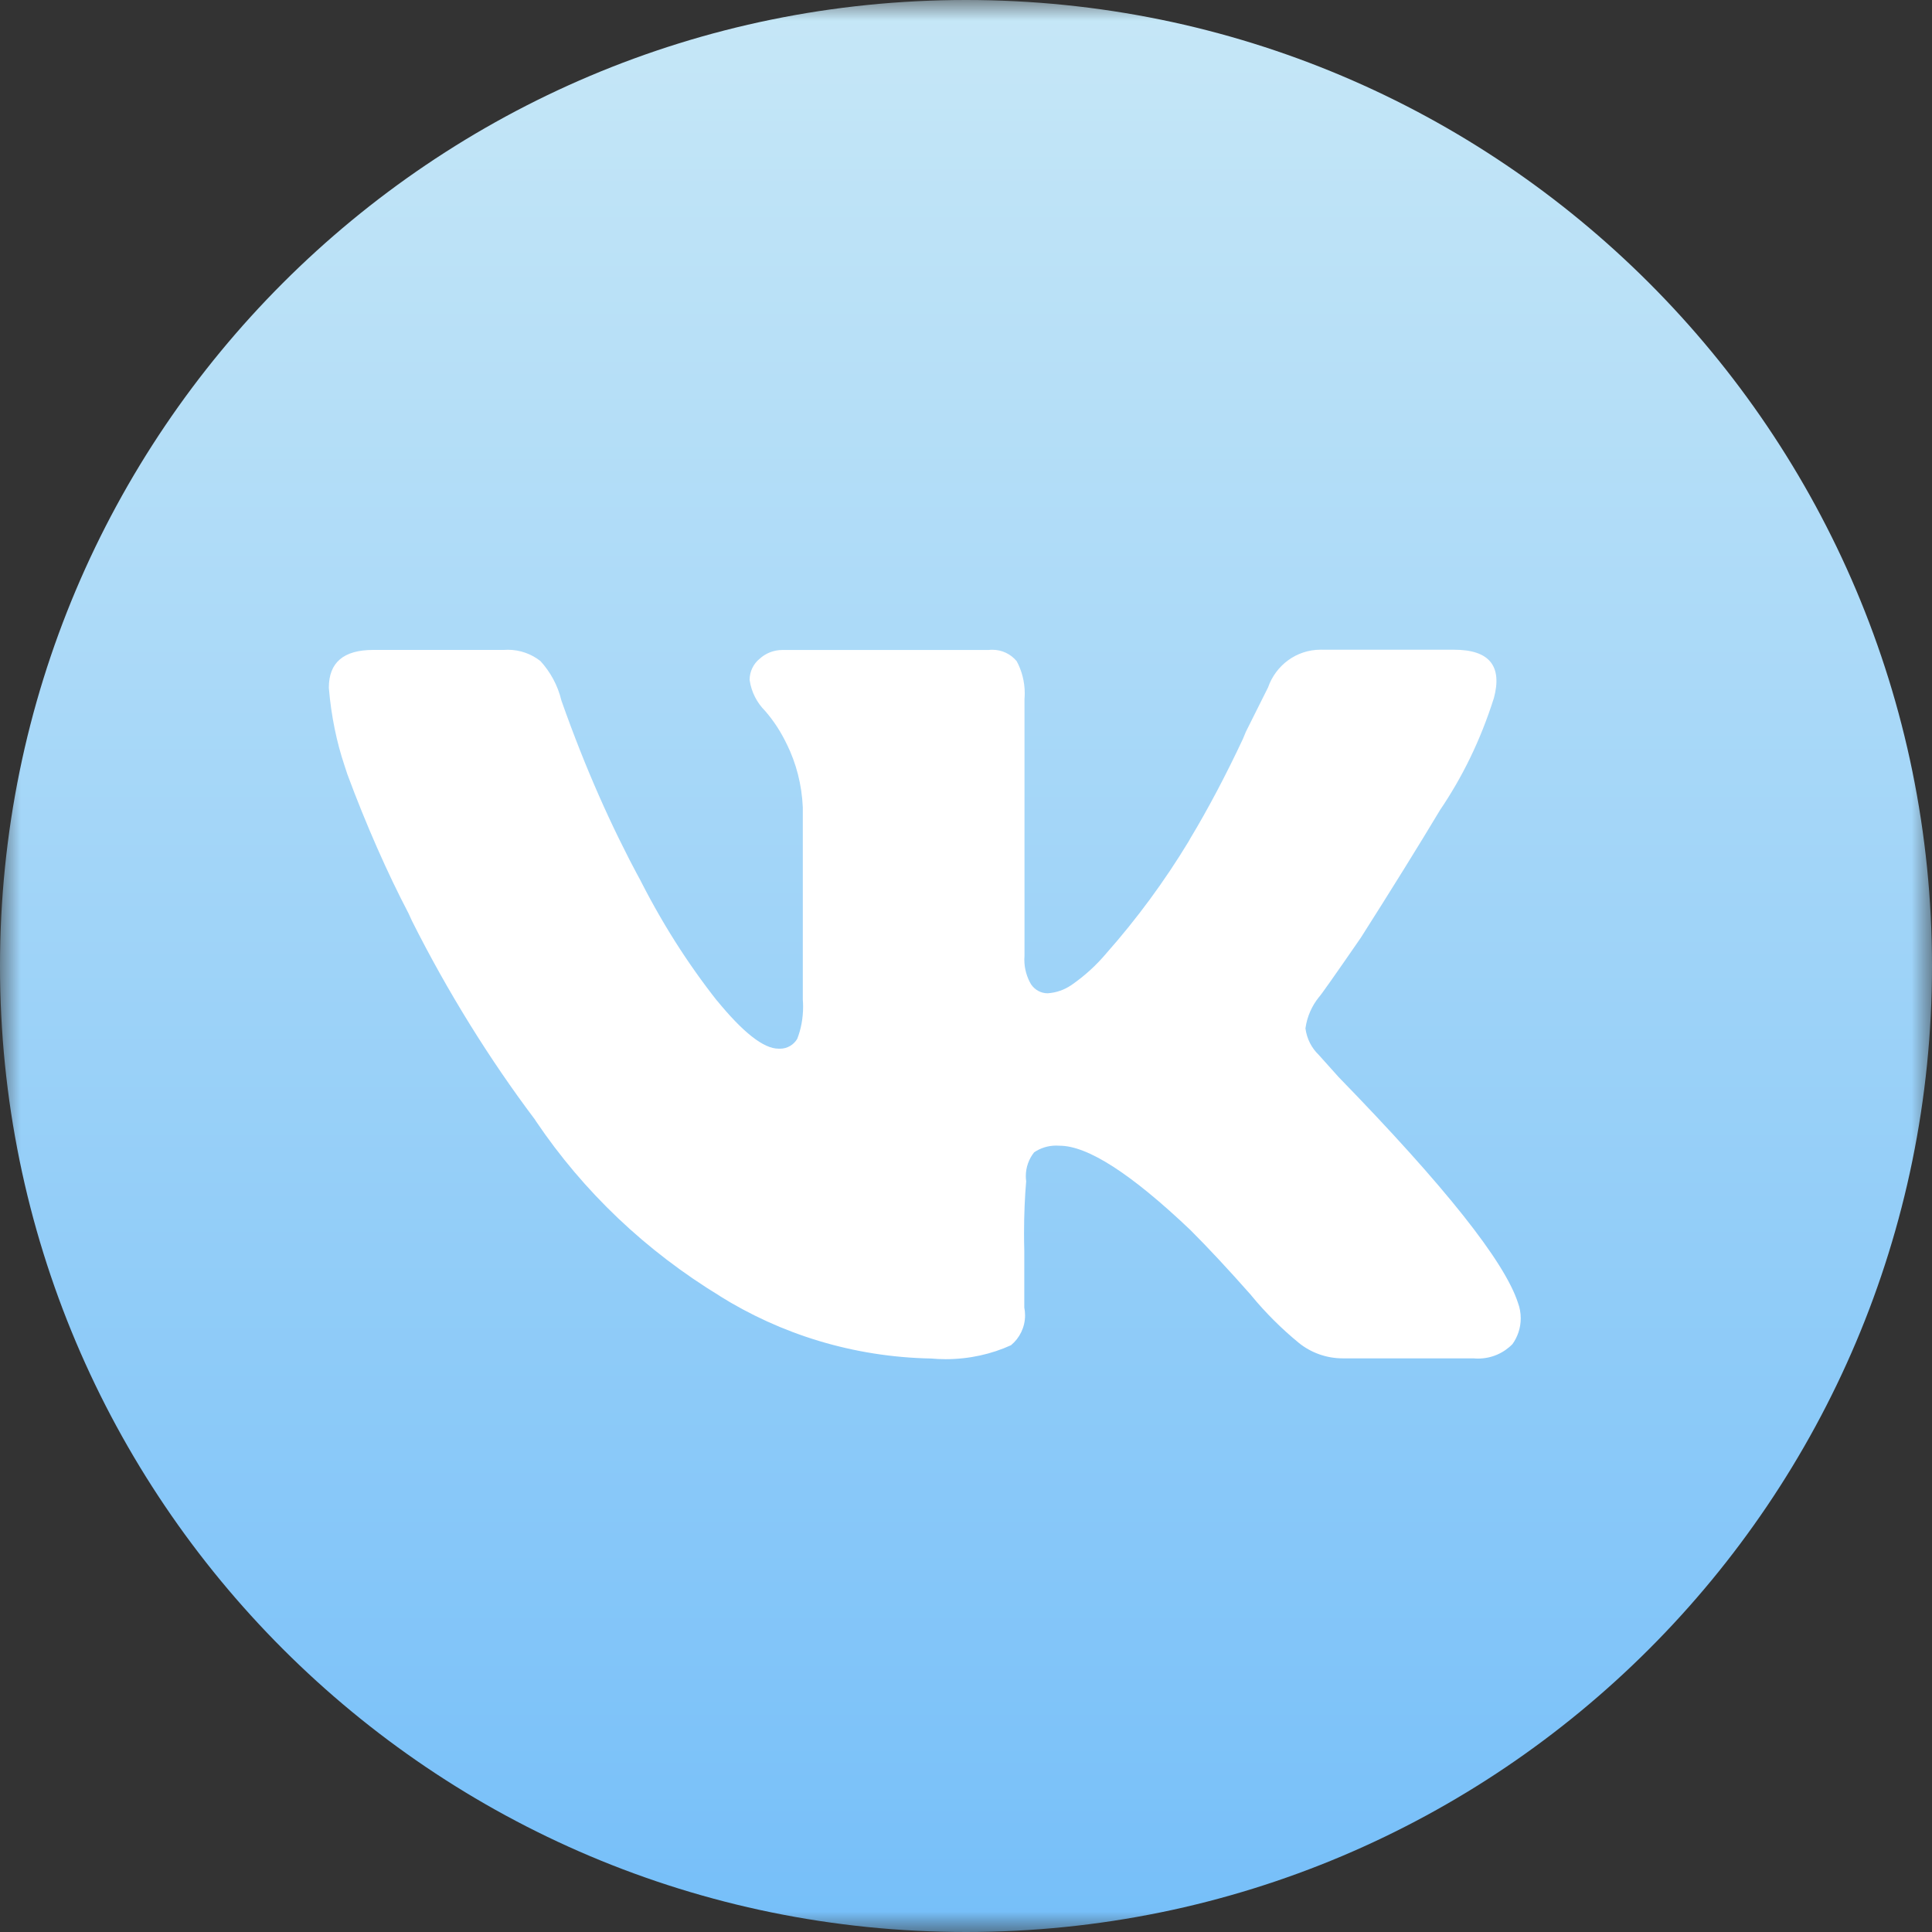 <?xml version="1.0" encoding="UTF-8"?> <svg xmlns="http://www.w3.org/2000/svg" width="47" height="47" viewBox="0 0 47 47" fill="none"><rect x="0" y="0" width="47" height="47" fill="#333333" stroke="none"/><g clip-path="url(#clip0_3455_580)"><mask id="mask0_3455_580" style="mask-type:luminance" maskUnits="userSpaceOnUse" x="0" y="0" width="47" height="47"><path d="M47 0H0V47H47V0Z" fill="white"></path></mask><g mask="url(#mask0_3455_580)"><path d="M23.5 0C10.521 0 0 10.521 0 23.5C0 36.479 10.521 47 23.5 47C36.479 47 47 36.479 47 23.5C47 10.521 36.479 0 23.5 0Z" fill="url(#paint0_linear_3455_580)"></path></g></g><path d="M36.339 16.991C36.013 18.017 35.573 18.91 35.022 19.721L35.045 19.685C34.504 20.587 33.857 21.629 33.105 22.812C32.461 23.745 32.12 24.229 32.082 24.262C31.915 24.471 31.799 24.727 31.759 25.009L31.758 25.017C31.791 25.273 31.909 25.497 32.082 25.663L32.565 26.202C35.151 28.86 36.606 30.692 36.929 31.698C36.971 31.809 36.995 31.937 36.995 32.071C36.995 32.306 36.92 32.522 36.793 32.7L36.796 32.696C36.583 32.915 36.286 33.05 35.957 33.05C35.921 33.05 35.883 33.049 35.849 33.045H35.853H32.674C32.673 33.045 32.67 33.045 32.668 33.045C32.261 33.045 31.886 32.903 31.593 32.666L31.596 32.668C31.169 32.317 30.788 31.936 30.447 31.523L30.436 31.508C29.88 30.879 29.386 30.349 28.955 29.919C27.519 28.555 26.46 27.872 25.777 27.872C25.752 27.87 25.723 27.869 25.692 27.869C25.493 27.869 25.307 27.93 25.154 28.035L25.157 28.033C25.032 28.19 24.955 28.393 24.955 28.612C24.955 28.655 24.958 28.696 24.964 28.739V28.734C24.931 29.113 24.912 29.554 24.912 30C24.912 30.144 24.914 30.287 24.918 30.429V30.409V31.809C24.93 31.866 24.937 31.931 24.937 31.998C24.937 32.29 24.804 32.551 24.596 32.724L24.595 32.725C24.128 32.939 23.581 33.065 23.005 33.065C22.882 33.065 22.761 33.059 22.641 33.048L22.657 33.049C20.755 33.013 18.991 32.456 17.491 31.517L17.534 31.541C15.708 30.432 14.195 28.988 13.042 27.281L13.01 27.231C11.915 25.778 10.894 24.137 10.024 22.407L9.939 22.221C9.431 21.252 8.904 20.06 8.45 18.835L8.377 18.612C8.192 18.061 8.058 17.42 8.002 16.757L8 16.727C8 16.116 8.359 15.811 9.078 15.811H12.256C12.285 15.808 12.319 15.807 12.354 15.807C12.653 15.807 12.93 15.91 13.149 16.083L13.146 16.08C13.388 16.345 13.567 16.67 13.655 17.032L13.659 17.047C14.243 18.699 14.863 20.086 15.576 21.415L15.495 21.249C16.078 22.422 16.722 23.43 17.456 24.362L17.429 24.325C18.073 25.116 18.576 25.511 18.937 25.511C18.948 25.512 18.961 25.512 18.975 25.512C19.154 25.512 19.31 25.416 19.395 25.271L19.396 25.268C19.485 25.039 19.537 24.772 19.537 24.494C19.537 24.435 19.535 24.375 19.53 24.317V24.325V19.637C19.505 19.085 19.369 18.569 19.143 18.107L19.153 18.13C19.003 17.811 18.823 17.535 18.609 17.29L18.613 17.295C18.415 17.096 18.279 16.837 18.237 16.547L18.236 16.539C18.236 16.334 18.33 16.149 18.477 16.028L18.479 16.027C18.625 15.893 18.821 15.812 19.035 15.812H19.044H24.054C24.081 15.808 24.111 15.807 24.142 15.807C24.378 15.807 24.589 15.913 24.729 16.08L24.731 16.081C24.855 16.309 24.929 16.58 24.929 16.868C24.929 16.914 24.926 16.959 24.923 17.003V16.997V23.248C24.92 23.277 24.919 23.311 24.919 23.345C24.919 23.567 24.981 23.776 25.087 23.954L25.085 23.949C25.173 24.079 25.32 24.164 25.487 24.164C25.7 24.149 25.894 24.079 26.057 23.968L26.054 23.971C26.382 23.745 26.665 23.487 26.91 23.196L26.915 23.19C27.649 22.361 28.325 21.445 28.915 20.471L28.962 20.387C29.378 19.698 29.827 18.85 30.235 17.979L30.309 17.801L30.848 16.723C31.036 16.184 31.538 15.805 32.129 15.805C32.152 15.805 32.175 15.805 32.198 15.806H32.194H35.374C36.232 15.806 36.554 16.201 36.34 16.991H36.339Z" fill="white"></path><defs><linearGradient id="paint0_linear_3455_580" x1="23.5" y1="0" x2="23.5" y2="47" gradientUnits="userSpaceOnUse"><stop stop-color="#C6E7F7"></stop><stop offset="1" stop-color="#76BFF9"></stop></linearGradient><clipPath id="clip0_3455_580"><rect width="47" height="47" fill="white"></rect></clipPath></defs></svg> 